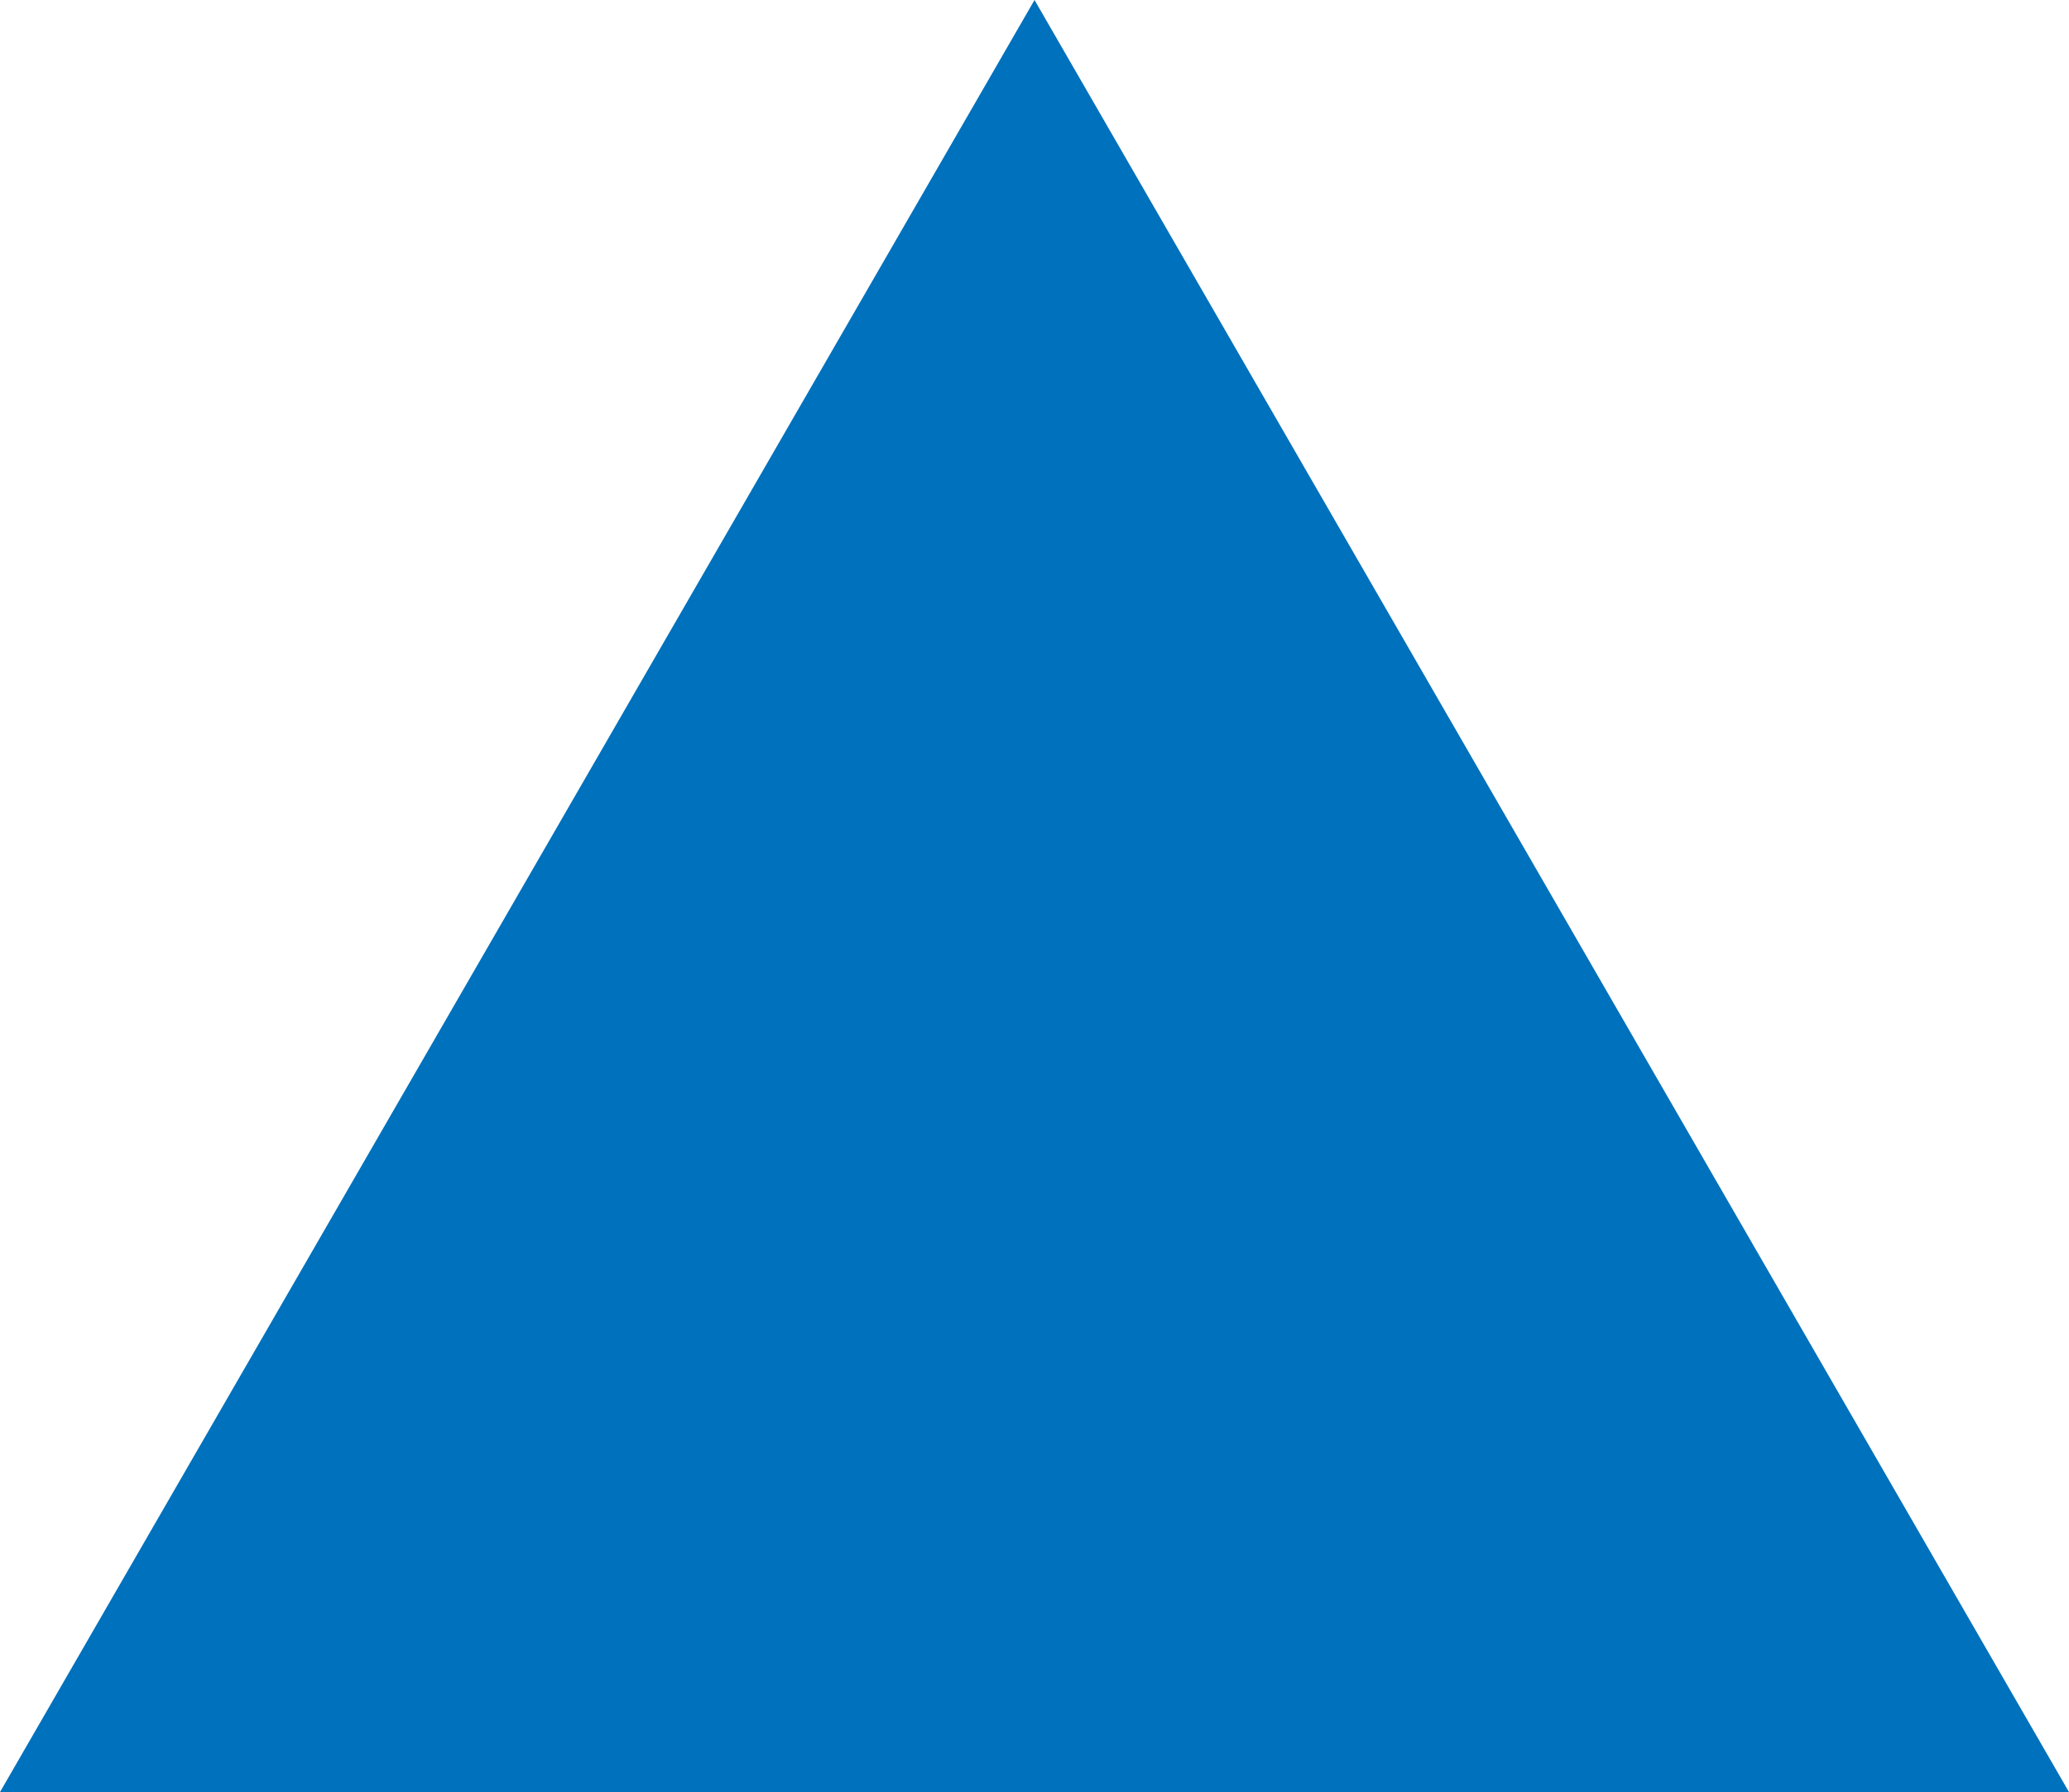 <!-- Generator: Adobe Illustrator 19.2.1, SVG Export Plug-In  -->
<svg version="1.1"
	 xmlns="http://www.w3.org/2000/svg" xmlns:xlink="http://www.w3.org/1999/xlink" xmlns:a="http://ns.adobe.com/AdobeSVGViewerExtensions/3.0/"
	 x="0px" y="0px" width="48.497px" height="42px" viewBox="0 0 48.497 42" style="enable-background:new 0 0 48.497 42;"
	 xml:space="preserve">
<style type="text/css">
	.st0{fill:#0071BC;}
</style>
<defs>
</defs>
<polygon class="st0" points="24.249,0 48.497,42 0,42 "/>
</svg>